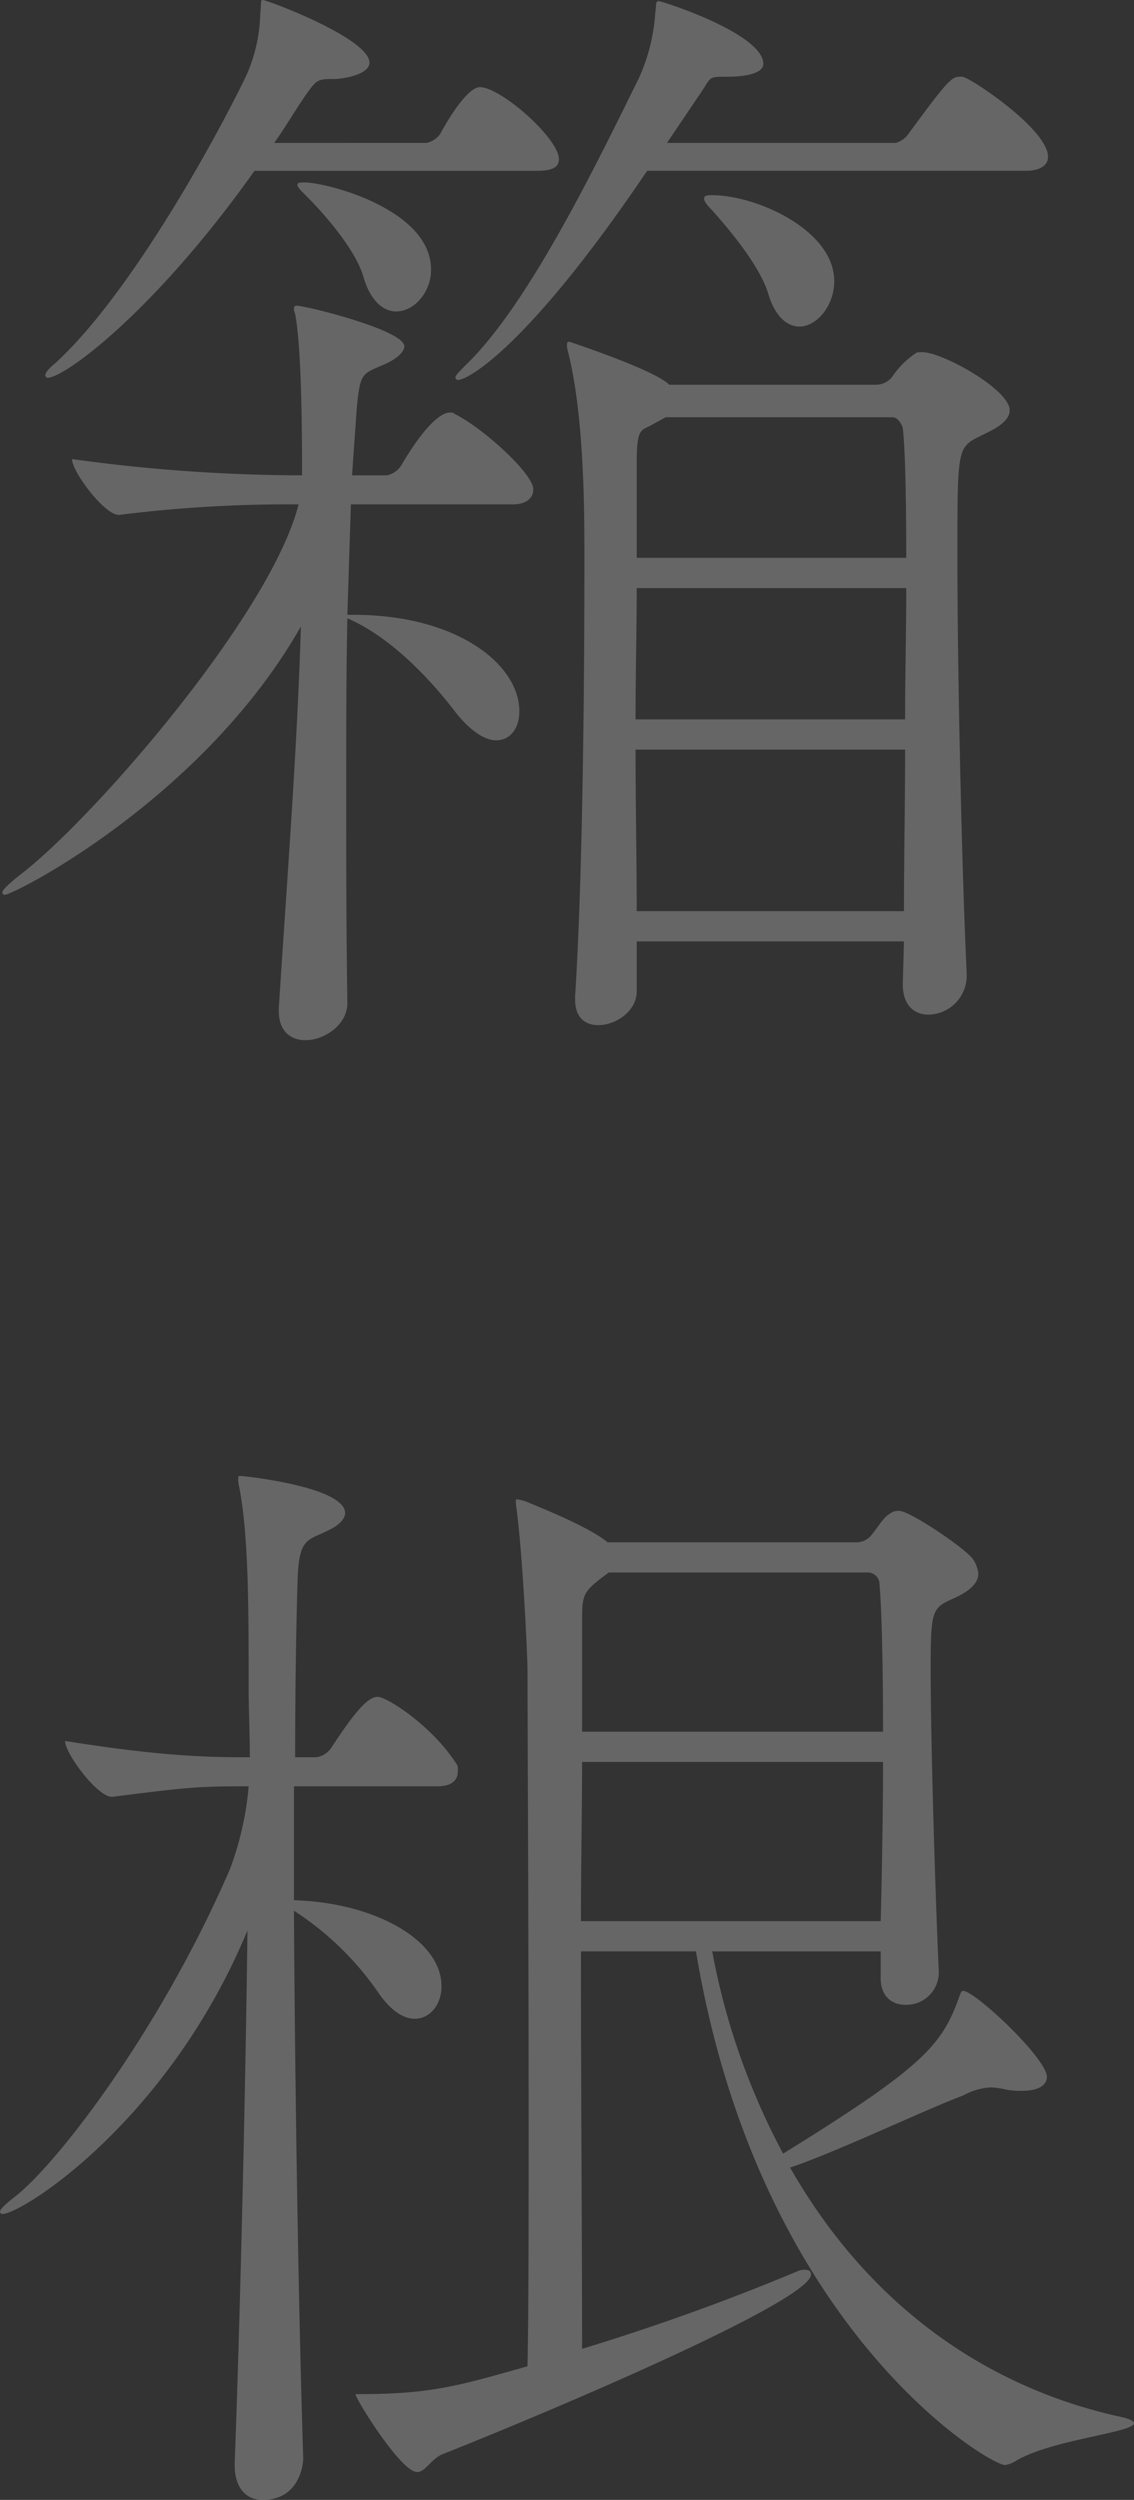 <svg xmlns="http://www.w3.org/2000/svg" width="161.42" height="355.757" viewBox="0 0 161.42 355.757"><rect x="0" y="0" width="161.42" height="355.757" fill="#333333" stroke="none"/><g transform="translate(-1520 -1505.001)" opacity="0.253"><path d="M75.914,69.629c0,.993-.662,2.151-2.977,2.151H49.947l-.5,15.712h.826c14.887,0,23.653,7.112,23.653,13.727,0,2.481-1.325,4.135-3.309,4.135-1.488,0-3.473-1.158-5.623-3.8-4.135-5.458-9.758-11.081-15.547-13.562-.166,7.443-.166,15.878-.166,24.974s0,19.02.166,29.77c0,3.143-3.308,5.293-5.953,5.293-1.986,0-3.805-1.158-3.805-4.135v-.5c1.323-20.343,2.647-37.544,3.143-54.248-13.893,24.478-40.852,38.2-42.176,38.2a.356.356,0,0,1-.33-.331q0-.5,2.481-2.48C13.064,116.766,38.535,87.492,42.5,71.78a192.155,192.155,0,0,0-25.469,1.488h-.166c-1.984,0-6.615-6.119-6.615-7.938A240.56,240.56,0,0,0,43,67.645c0-16.87-.66-21.17-.992-22.989a1.811,1.811,0,0,1-.164-.827.355.355,0,0,1,.33-.331c1.324,0,15.381,3.473,15.381,5.789,0,.661-.826,1.654-2.647,2.481-3.306,1.488-3.638.992-4.135,6.45l-.66,9.427h4.961a3.192,3.192,0,0,0,1.985-1.323c4.466-7.608,6.615-7.608,6.947-7.608s.5,0,.662.165c4.3,2.151,11.246,8.6,11.246,10.75m3.639-46.97c0,.992-.662,1.654-3.143,1.654H36.221C22.162,44.16,9.262,53.753,6.781,53.753a.357.357,0,0,1-.332-.332c0-.33.332-.827,1.324-1.653,10.42-9.428,22.493-31.094,27.289-41.017a22.908,22.908,0,0,0,1.985-8.766C37.213.5,37.047,0,37.377,0c.662,0,15.217,5.458,15.217,8.931,0,1.322-2.481,2.15-4.8,2.315-2.647,0-2.647,0-4.3,2.316-1.49,2.15-2.812,4.465-4.467,6.78H60.7a3.187,3.187,0,0,0,1.985-1.322c1.324-2.481,3.97-6.616,5.623-6.616,2.978,0,11.248,7.277,11.248,10.254M61.359,38.371c0,3.308-2.48,5.954-4.961,5.954-1.82,0-3.638-1.488-4.63-4.8-1-3.639-4.963-8.435-8.27-11.743-.828-.826-1.158-1.157-1.158-1.489s.5-.33.992-.33c3.143,0,18.027,3.8,18.027,12.4m87.823-16.043c0,.993-.828,1.985-3.143,1.985H92.121c-16.869,24.974-25.469,29.77-26.957,29.77a.356.356,0,0,1-.332-.33c0-.332.5-.828,1.488-1.82,8.932-8.6,18.524-28.447,24.645-40.851A26.871,26.871,0,0,0,93.279,1.82c.166-1.158,0-1.654.5-1.654S108.66,4.8,108.66,9.1c0,1.157-1.984,1.82-5.127,1.82-2.976,0-2.15,0-4.135,2.811l-4.464,6.615h32.582a3.437,3.437,0,0,0,1.818-1.322c5.459-7.443,6.119-8.1,7.277-8.1a1.244,1.244,0,0,1,.828.165c1.653.661,11.743,7.442,11.743,11.246m-5.459,36.055c0,1.82-2.811,2.977-4.135,3.639-3.307,1.654-3.307,1.654-3.307,17.035,0,17.2.662,45.813,1.323,59.375v.331a5.537,5.537,0,0,1-5.458,5.623c-1.984,0-3.638-1.323-3.638-4.3l.166-6.12H90.633v7.112c0,2.812-2.977,4.8-5.457,4.8-1.821,0-3.309-.993-3.309-3.639v-.5c1.158-18.027,1.324-47.467,1.324-62.022,0-6.78,0-20.342-2.316-29.6a2.9,2.9,0,0,1-.166-.992c0-.331,0-.5.332-.5,0,0,12.072,3.968,14.223,6.119H124.7a2.9,2.9,0,0,0,2.317-1.158,12.473,12.473,0,0,1,3.306-3.308c.166-.165.5-.165.992-.165,2.813,0,12.405,5.292,12.405,8.269M90.633,83.688c0,5.623-.164,12.073-.164,18.689h38.369c0-6.45.166-12.9.166-18.689Zm-.164,22.989c0,7.774.164,15.712.164,22.99h38.041c0-7.113.164-15.051.164-22.99Zm38.039-45.813s-.5-1.488-1.488-1.488H94.768l-1.819.992c-1.654.992-2.316.331-2.316,5.458V79.388H129c0-8.931-.166-15.878-.5-18.524M118.75,40.025c0,3.473-2.48,6.45-4.963,6.45-1.652,0-3.473-1.323-4.465-4.8-1.158-3.638-4.961-8.435-8.1-11.908q-.993-.993-.992-1.489c0-.5.5-.5,1.156-.5,6.285,0,17.367,4.962,17.367,12.239" transform="translate(1520 1505)" fill="#fff"/><path d="M33.408,350.466c.662-17.366,1.488-49.286,1.82-75.749C23.98,301.841,3.143,315.072.33,315.072a.354.354,0,0,1-.33-.33c0-.331.66-.992,2.15-2.151,5.953-4.63,20.674-23.65,30.6-46.639a44.321,44.321,0,0,0,2.647-11.743H34.73c-6.615,0-8.267.166-18.687,1.488h-.166c-1.984,0-6.615-6.119-6.615-7.939,12.568,1.986,19.019,2.316,25.8,2.316h.5c0-3.638-.166-6.78-.166-9.427,0-11.743,0-22-1.323-28.943a4.638,4.638,0,0,1-.166-1.323c0-.331,0-.331.5-.331.166,0,14.721,1.489,14.721,5.292,0,.662-.662,1.654-2.482,2.481-2.977,1.489-4.135.993-4.3,7.443-.166,5.623-.332,14.389-.332,24.808h2.978a3.1,3.1,0,0,0,2.149-1.323c3.142-4.8,5.129-7.277,6.617-7.277,1.322,0,7.773,4.135,11.246,9.593.166.165.166.5.166.992,0,.992-.5,2.15-2.979,2.15H41.844v16.208c11.412.331,21,5.624,21,12.239,0,2.646-1.655,4.631-3.805,4.631-1.488,0-3.307-.992-5.127-3.639a42.987,42.987,0,0,0-12.072-11.742c.164,26.628.66,57.39,1.322,77.9,0,1.158-.662,5.954-5.789,5.954-2.149,0-3.969-1.488-3.969-4.961Zm103.2-66.487c.166-.331.166-.661.5-.661,1.655,0,11.909,9.592,11.909,12.238,0,1.159-1.159,1.985-3.473,1.985a11.753,11.753,0,0,1-2.316-.165,11.425,11.425,0,0,0-2.149-.331,9.263,9.263,0,0,0-3.971,1.158c-4.961,1.819-18.523,8.269-24.642,10.254,10.254,18.028,26.131,30.762,46.64,35.393,1.653.331,2.315.662,2.315.992,0,1.324-11.576,2.316-16.705,5.293a4.275,4.275,0,0,1-1.653.662c-2.316,0-35.062-19.516-43.994-73.1H82.695c0,20.013.164,41.844.164,56.563a324.3,324.3,0,0,0,30.764-11.081,2.1,2.1,0,0,1,.992-.165c.5,0,.826.165.826.662,0,3.8-37.543,19.681-52.593,25.635-1.655.827-2.315,2.481-3.473,2.481-2.316,0-8.766-10.419-8.766-11.081h.164c10.586,0,14.391-1.158,24.313-3.969.166-7.774.166-20.343.166-34.07,0-27.29-.166-59.045-.166-65.164,0-1.489-.66-16.54-1.652-23.486v-.331c0-.33,0-.33.164-.33a7.442,7.442,0,0,1,1.324.33c.66.331,7.607,2.978,10.916,5.293l.66.5H121.56a2.879,2.879,0,0,0,2.317-.827c.992-1.158,1.818-2.646,2.646-3.143a2.024,2.024,0,0,1,1.489-.5c1.488,0,9.1,5.127,10.42,6.782a4.405,4.405,0,0,1,.826,2.15c0,1.984-2.647,3.142-4.135,3.8-2.48,1.157-2.646,1.984-2.646,9.758,0,12.073.828,36.551,1.158,43v.331a4.618,4.618,0,0,1-4.8,4.465c-1.819,0-3.473-1.157-3.473-3.8v-3.8H101.383a98.856,98.856,0,0,0,10.09,28.778c20.341-12.57,22.658-15.547,25.138-22.493M82.859,250.736c0,6.781-.164,14.554-.164,22.658h42.67c.166-6.781.33-14.885.33-22.658Zm3.805-26.959c-3.805,2.812-3.805,2.978-3.805,7.277v15.382h42.836c0-9.1-.164-17.035-.5-21.005a1.692,1.692,0,0,0-1.818-1.654Z" transform="translate(1520 1505)" fill="#fff"/></g></svg>